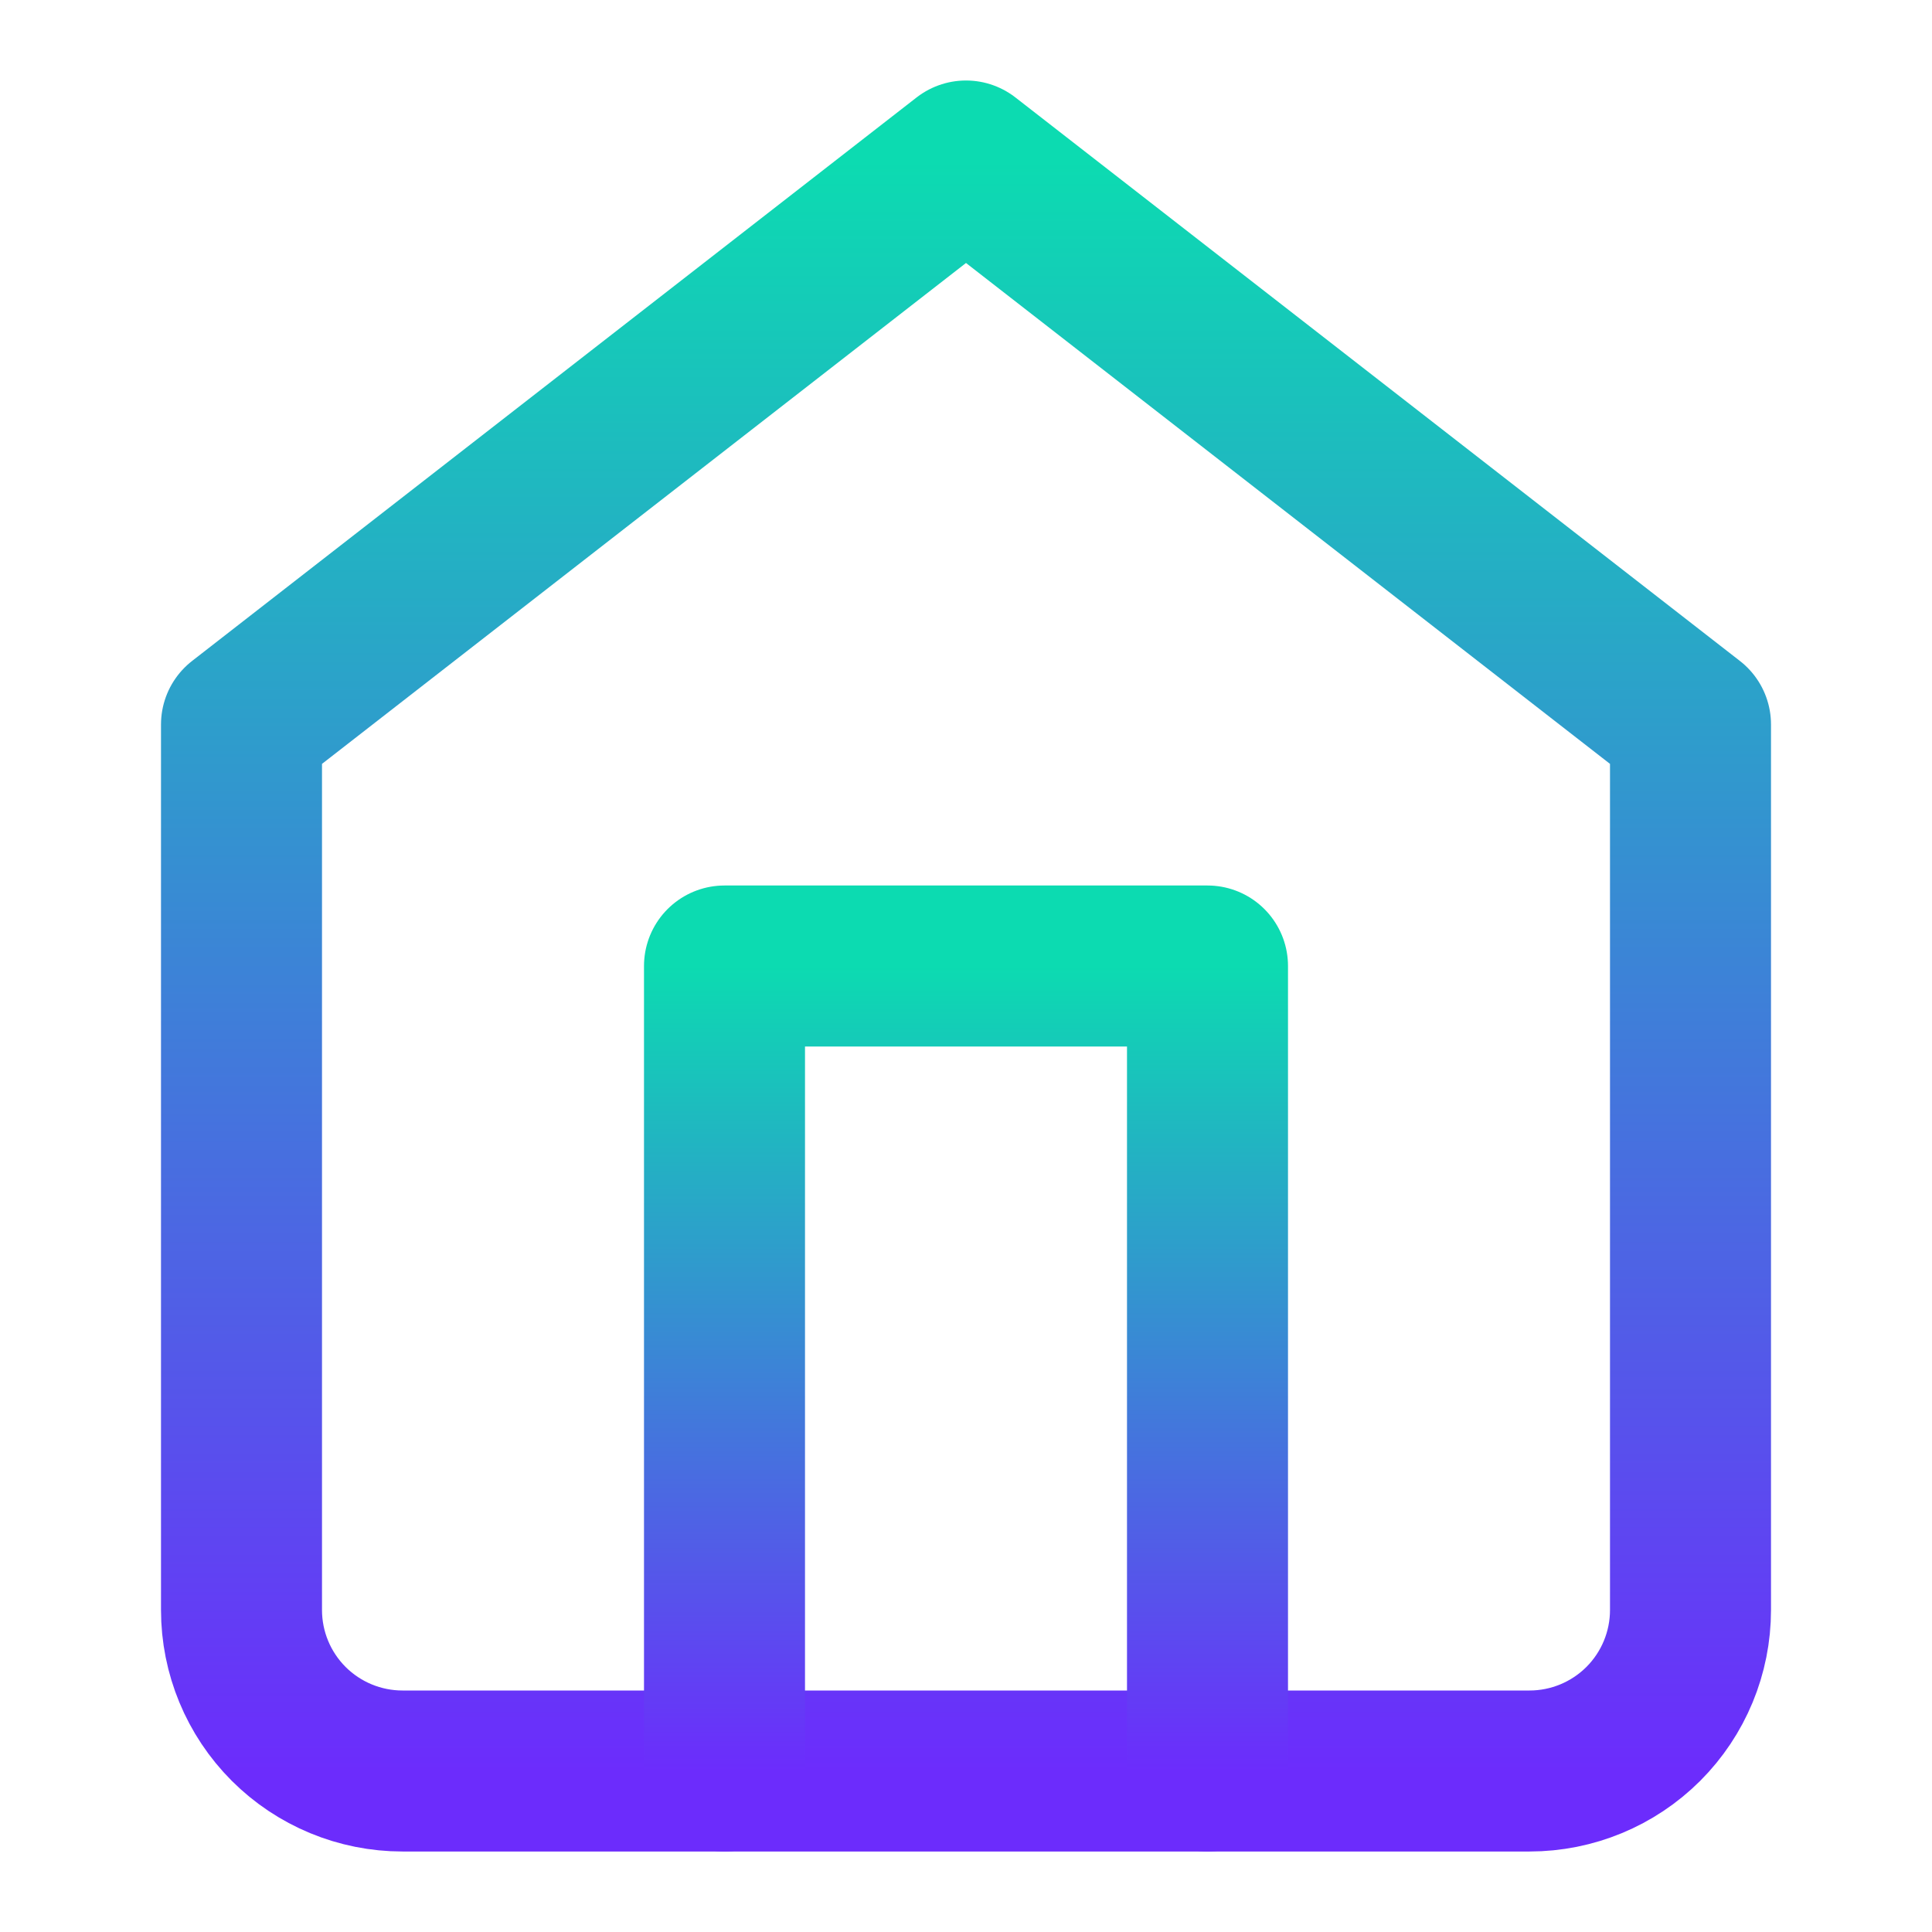 <svg width="72" height="72" viewBox="0 0 72 72" fill="none" xmlns="http://www.w3.org/2000/svg">
<path d="M36 6L9 27V60C9 61.591 9.632 63.117 10.757 64.243C11.883 65.368 13.409 66 15 66H57C58.591 66 60.117 65.368 61.243 64.243C62.368 63.117 63 61.591 63 60V27L36 6Z" stroke="url(#paint0_linear_830_2664)" stroke-width="6" stroke-linecap="round" stroke-linejoin="round"/>
<path d="M27 66V36H45V66" stroke="url(#paint1_linear_830_2664)" stroke-width="6" stroke-linecap="round" stroke-linejoin="round"/>
<defs>
<linearGradient id="paint0_linear_830_2664" x1="36" y1="6" x2="36" y2="66" gradientUnits="userSpaceOnUse">
<stop stop-color="#0CDBB1"/>
<stop offset="1" stop-color="#6C2CFC"/>
</linearGradient>
<linearGradient id="paint1_linear_830_2664" x1="36" y1="36" x2="36" y2="66" gradientUnits="userSpaceOnUse">
<stop stop-color="#0CDBB1"/>
<stop offset="1" stop-color="#6C2CFC"/>
</linearGradient>
</defs>
</svg>
